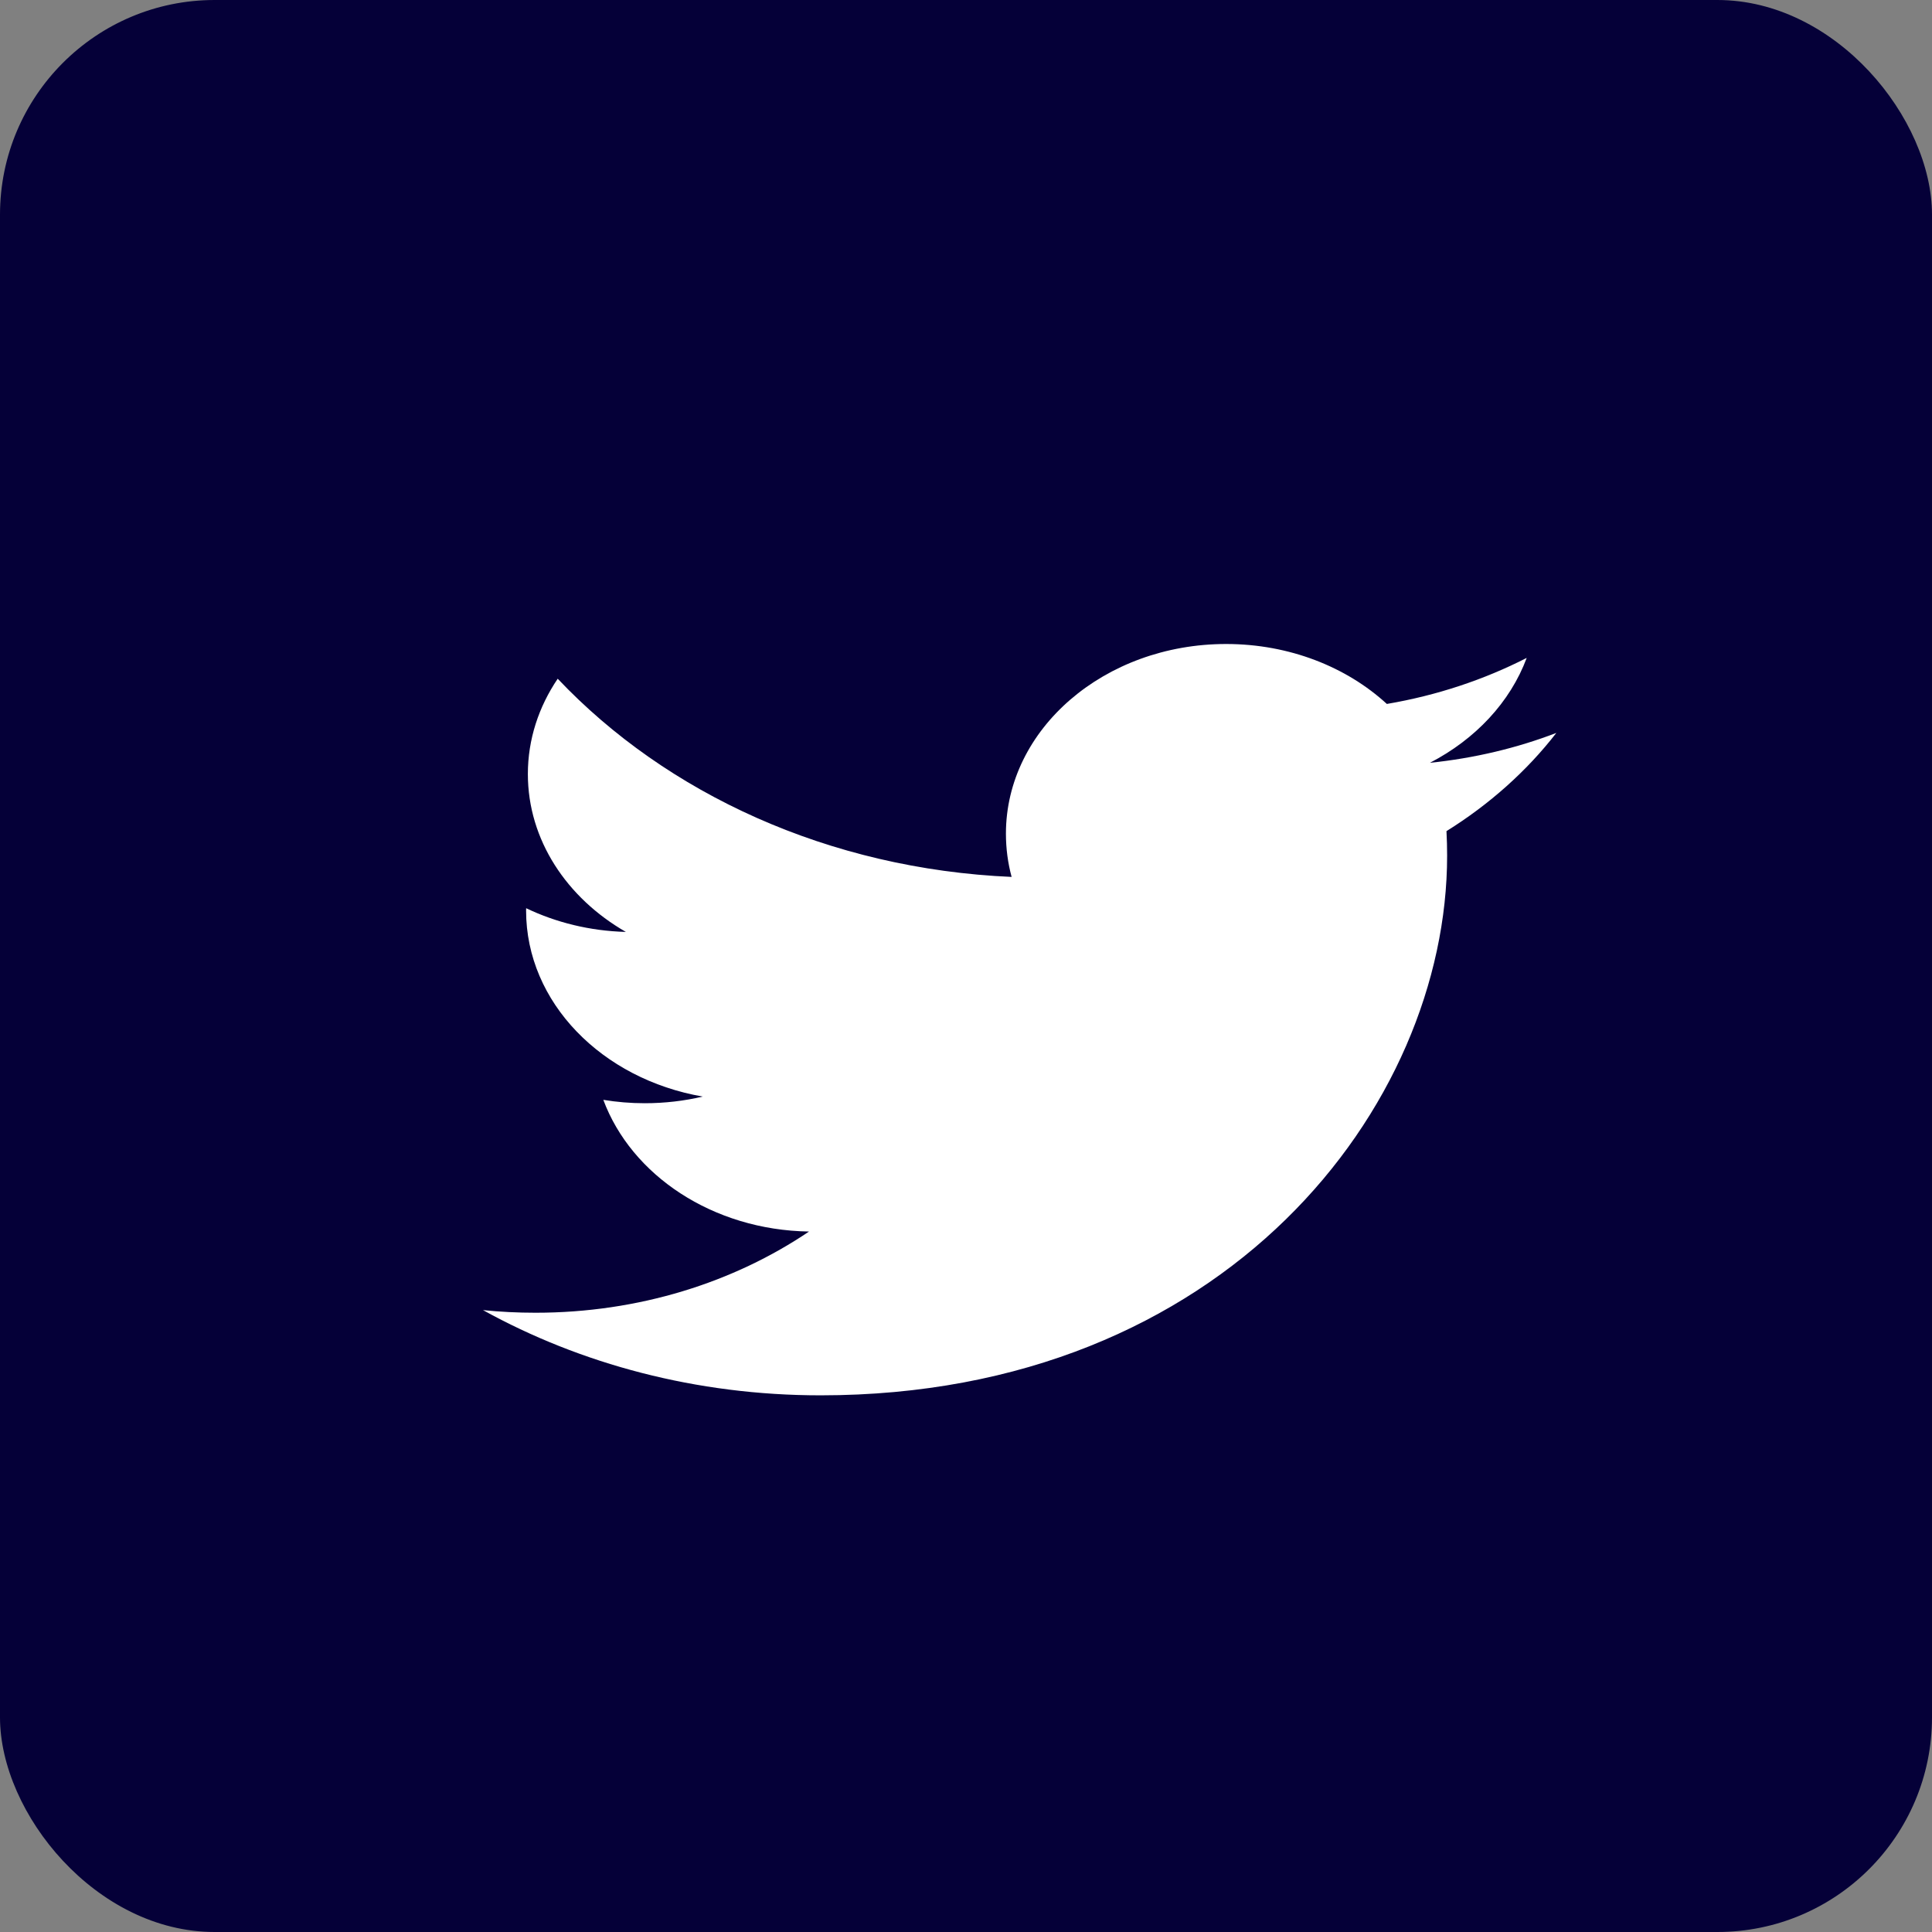 <?xml version="1.0" encoding="UTF-8"?>
<svg width="36px" height="36px" viewBox="0 0 36 36" version="1.1" xmlns="http://www.w3.org/2000/svg" xmlns:xlink="http://www.w3.org/1999/xlink">
    <rect x="0" y="0" width="36" height="36" fill="#808080" stroke="none"/>
    <!-- Generator: Sketch 53 (72520) - https://sketchapp.com -->
    <desc>Created with Sketch.</desc>
    <g id="Page-1" stroke="none" stroke-width="1" fill="none" fill-rule="evenodd">
        <g id="twitter">
            <rect id="Rectangle-Copy-15" fill="#050038" x="0" y="0" width="36" height="36" rx="4"></rect>
            <path d="M15.29,26 C22.837,26 26.965,20.614 26.965,15.944 C26.965,15.791 26.961,15.639 26.953,15.487 C27.754,14.988 28.451,14.366 29,13.657 C28.265,13.939 27.474,14.128 26.644,14.214 C27.491,13.776 28.141,13.084 28.448,12.259 C27.655,12.664 26.777,12.958 25.842,13.117 C25.094,12.43 24.028,12 22.847,12 C20.581,12 18.744,13.583 18.744,15.534 C18.744,15.811 18.78,16.081 18.85,16.34 C15.44,16.192 12.416,14.785 10.392,12.647 C10.039,13.169 9.836,13.776 9.836,14.423 C9.836,15.65 10.561,16.732 11.662,17.365 C10.989,17.347 10.357,17.188 9.804,16.923 C9.803,16.938 9.803,16.953 9.803,16.968 C9.803,18.68 11.218,20.109 13.095,20.433 C12.75,20.514 12.388,20.557 12.013,20.557 C11.749,20.557 11.492,20.535 11.242,20.494 C11.764,21.898 13.279,22.92 15.075,22.948 C13.671,23.896 11.902,24.461 9.979,24.461 C9.648,24.461 9.321,24.445 9,24.412 C10.816,25.415 12.972,26 15.29,26" id="Shape-Copy-4" fill="#FFFFFF" fill-rule="nonzero"></path>
        </g>
    </g>
</svg>